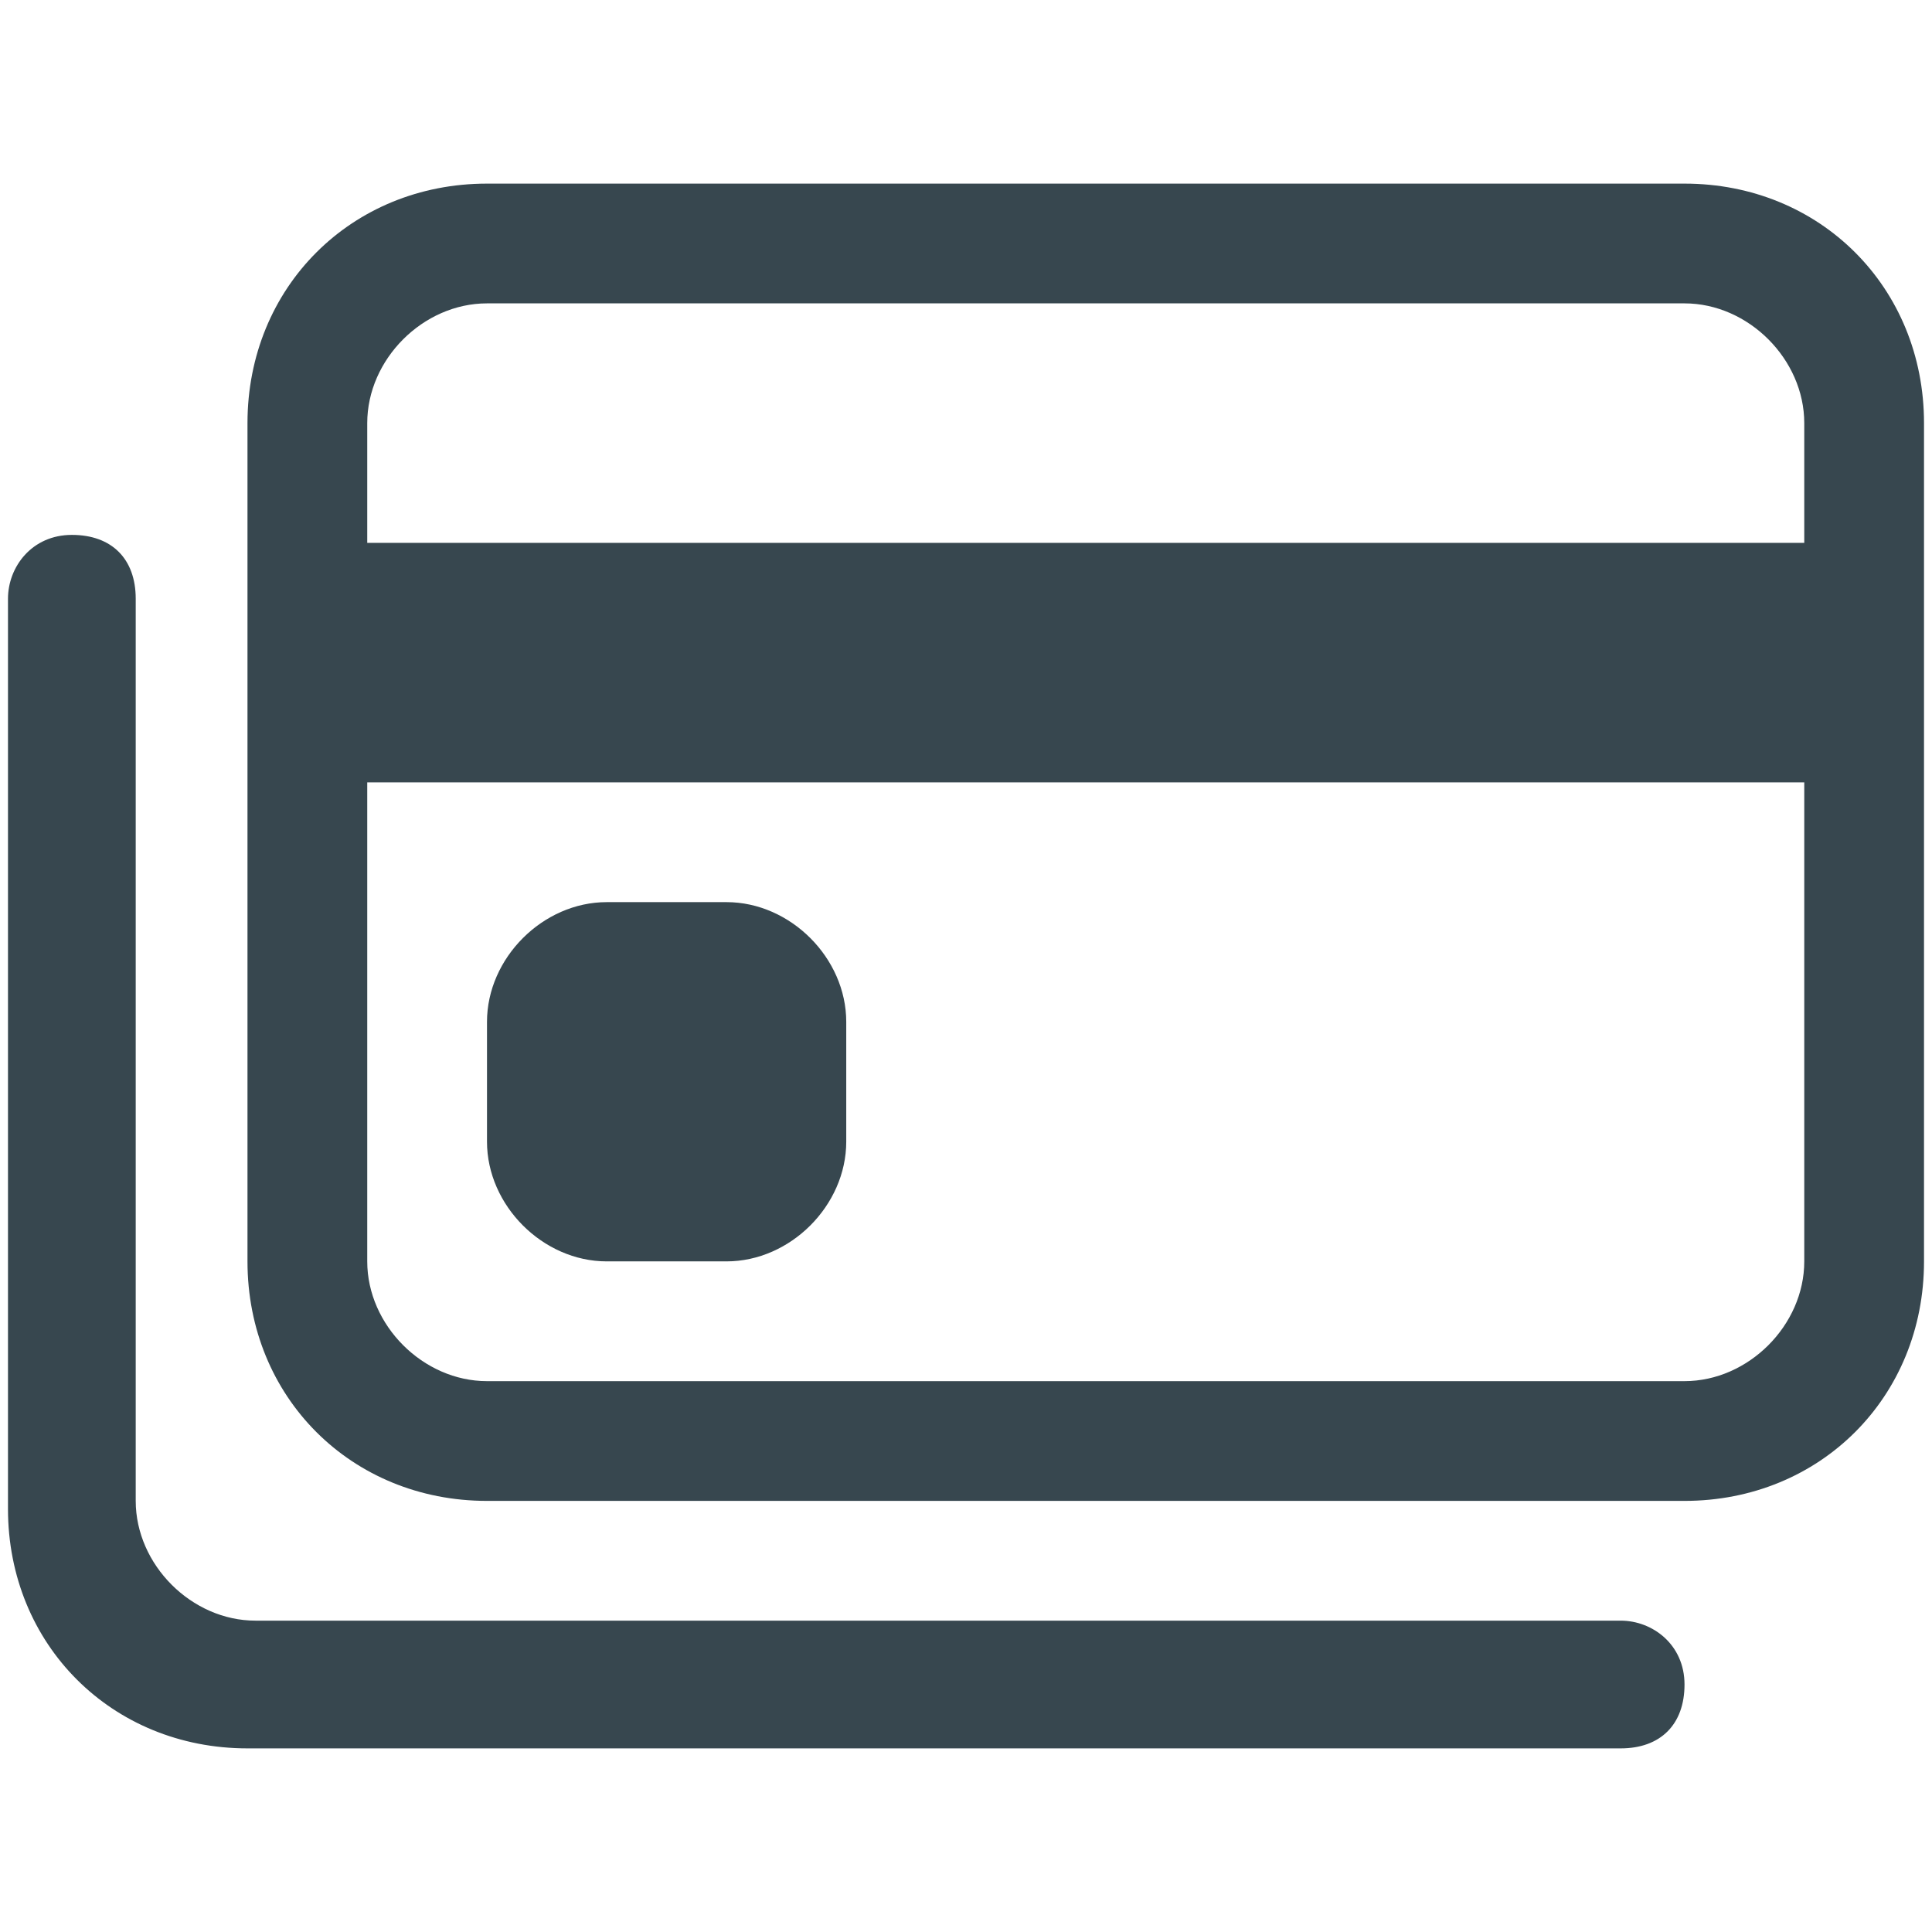 <?xml version="1.0" encoding="UTF-8"?>
<svg id="Layer_1" xmlns="http://www.w3.org/2000/svg" version="1.1" viewBox="0 0 24.2 24.2">
  <!-- Generator: Adobe Illustrator 29.0.1, SVG Export Plug-In . SVG Version: 2.1.0 Build 192)  -->
  <defs>
    <style>
      .st0, .st1 {
        fill: #37474f;
      }

      .st1 {
        fill-rule: evenodd;
      }
    </style>
  </defs>
  <path class="st0" d="M7.6,11.3c-.8,0-1.5.7-1.5,1.5v1.5c0,.8.7,1.5,1.5,1.5h1.5c.8,0,1.5-.7,1.5-1.5v-1.5c0-.8-.7-1.5-1.5-1.5h-1.5Z"/>
  <path class="st1" d="M6.1,2.3c-1.7,0-3,1.3-3,3v10.5c0,1.7,1.3,3,3,3h15c1.7,0,3-1.3,3-3V5.3c0-1.7-1.3-3-3-3H6.1ZM4.6,5.3c0-.8.7-1.5,1.5-1.5h15c.8,0,1.5.7,1.5,1.5v1.5H4.6v-1.5ZM4.6,9.8h18v6c0,.8-.7,1.5-1.5,1.5H6.1c-.8,0-1.5-.7-1.5-1.5v-6Z"/>
  <path class="st0" d="M20.3,20.3c.4,0,.8.3.8.8s-.3.8-.8.8H3.1c-1.7,0-3-1.3-3-3V7.5c0-.4.3-.8.8-.8s.8.3.8.8v11.3c0,.8.7,1.5,1.5,1.5h17.2-.1Z"/>
</svg>